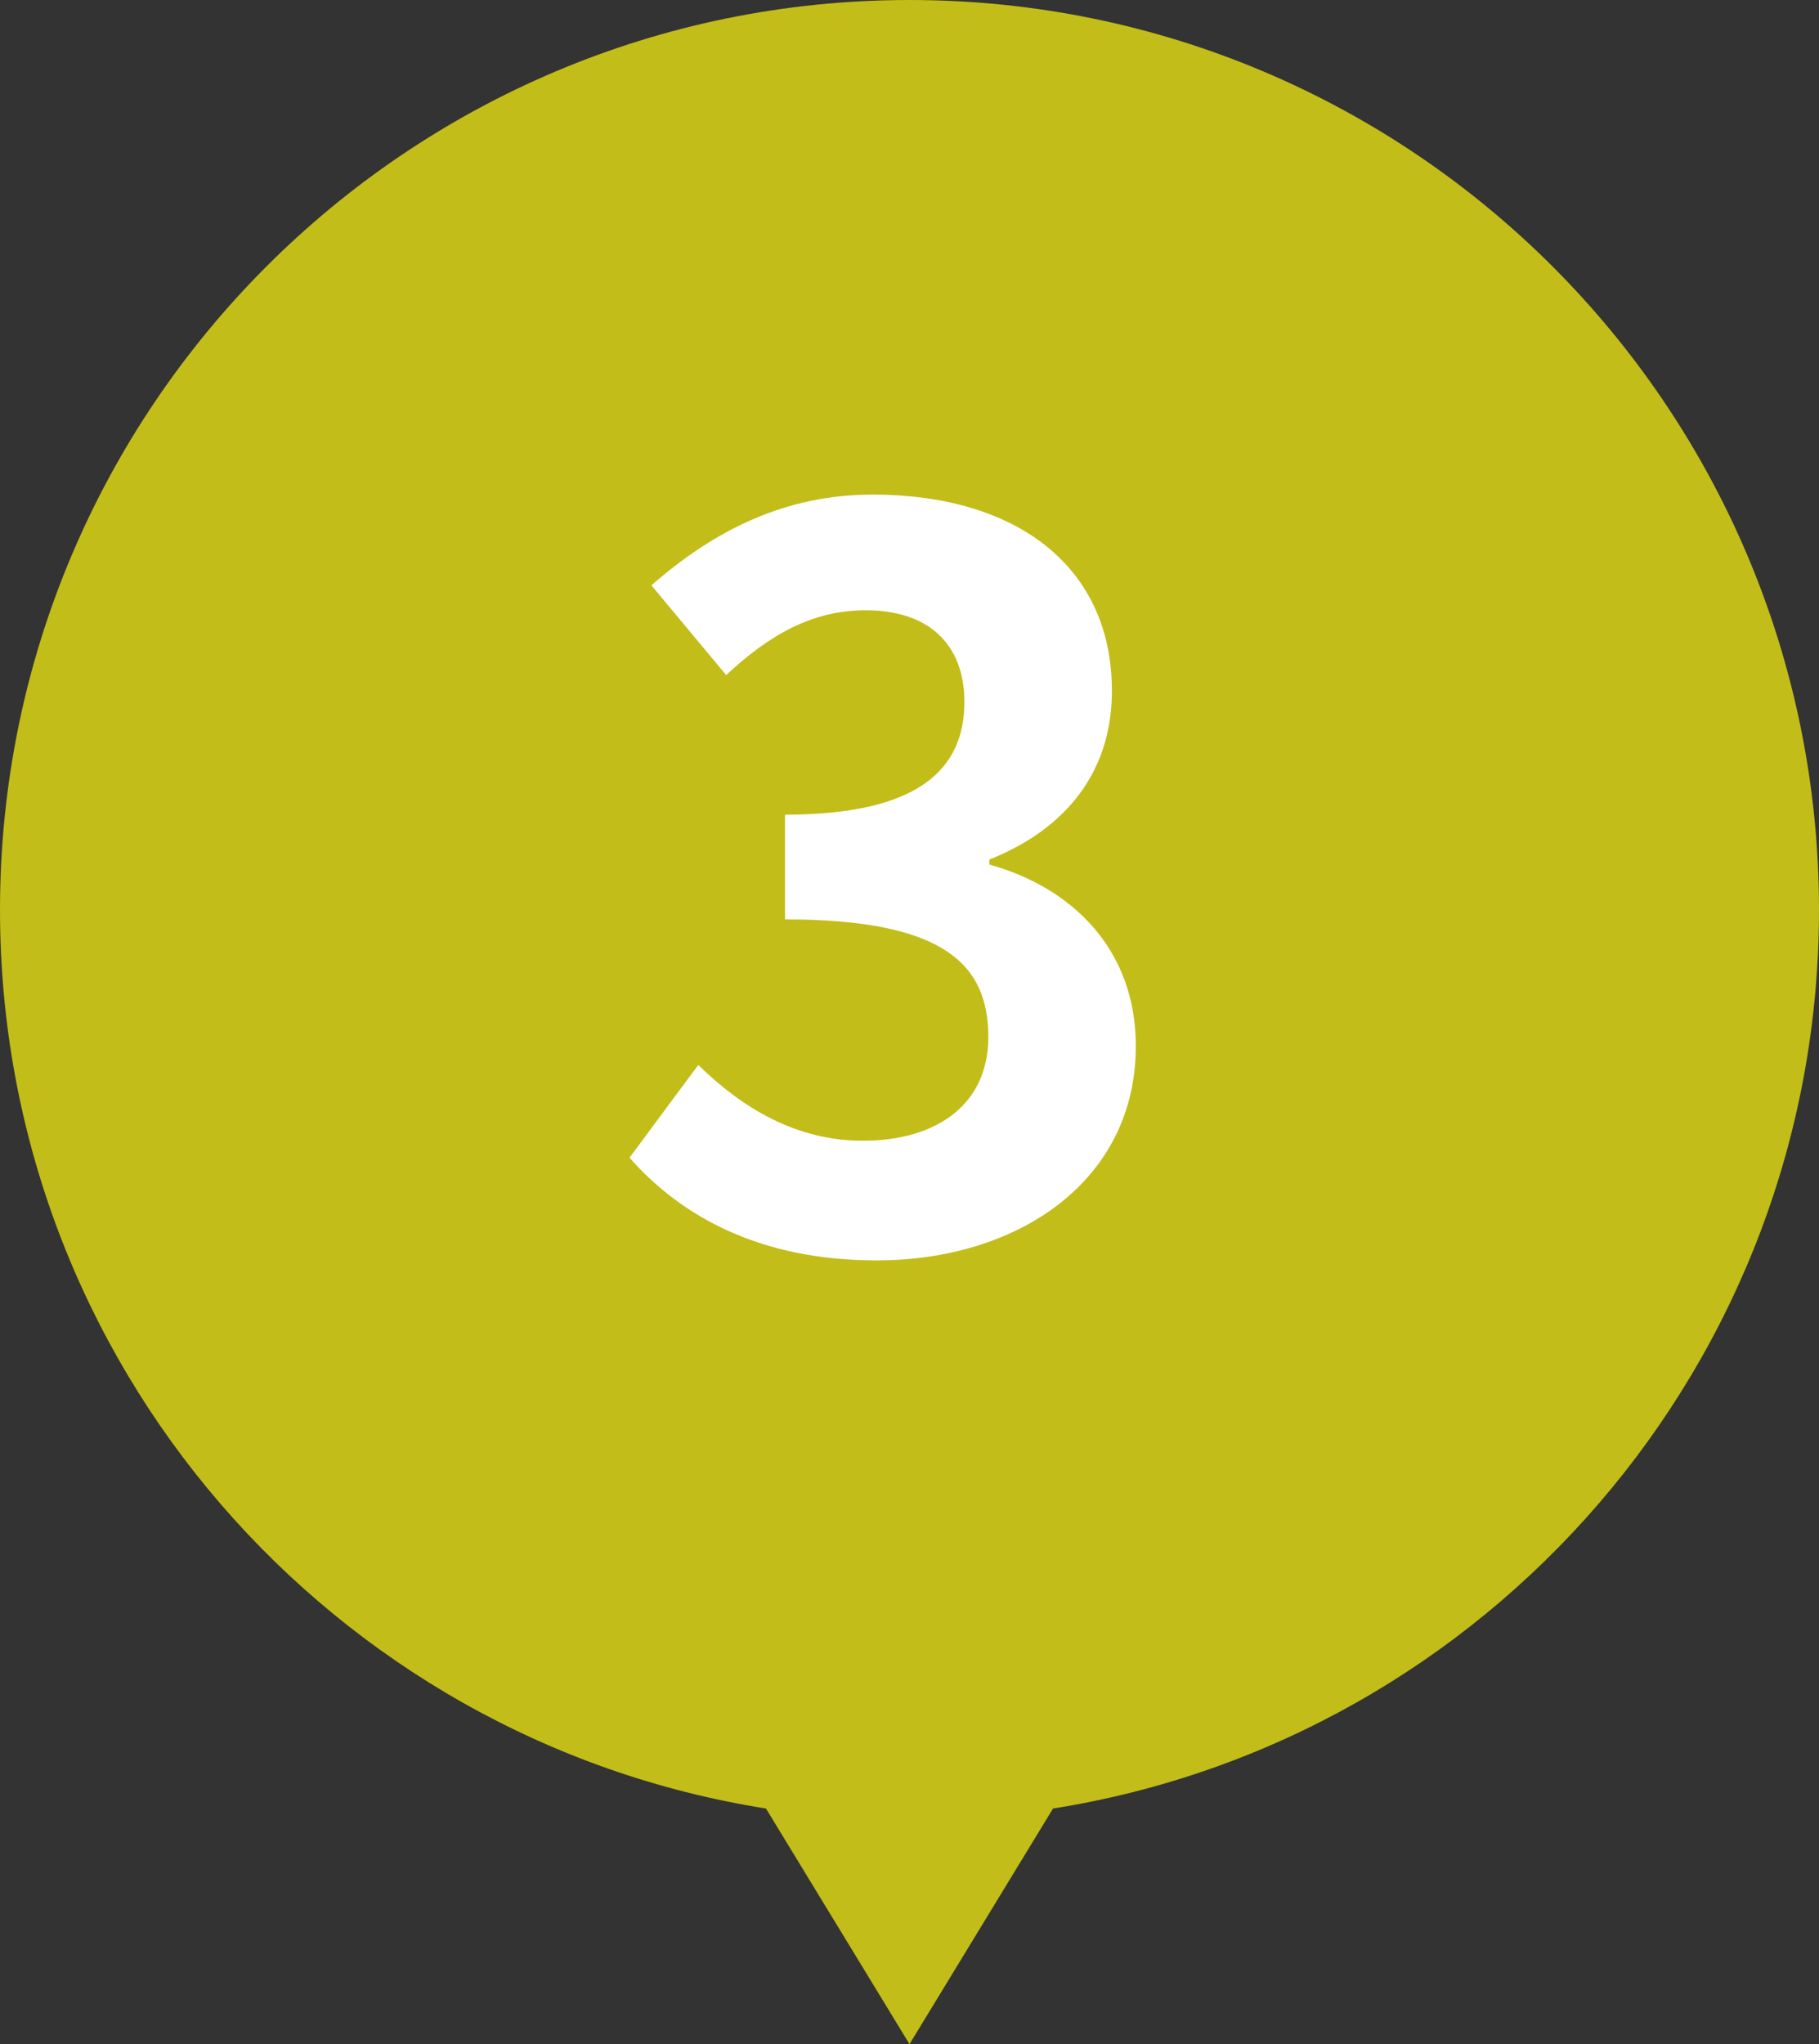 <svg width="73" height="82" viewBox="0 0 73 82" fill="none" xmlns="http://www.w3.org/2000/svg">
<rect x="0" y="0" width="73" height="82" fill="#333333" stroke="none"/>
<path fill-rule="evenodd" clip-rule="evenodd" d="M42.26 72.548C59.682 69.786 73 54.698 73 36.5C73 16.342 56.658 0 36.5 0C16.342 0 0 16.342 0 36.5C0 54.698 13.318 69.786 30.74 72.548L36.5 82L42.26 72.548Z" fill="#C2BD18"/>
<path d="M35.183 50.56C30.503 50.56 27.343 48.8 25.263 46.44L28.023 42.72C29.783 44.44 31.943 45.76 34.623 45.76C37.623 45.76 39.663 44.28 39.663 41.6C39.663 38.72 37.943 36.88 31.503 36.88V32.68C36.943 32.68 38.703 30.8 38.703 28.16C38.703 25.84 37.263 24.48 34.743 24.48C32.623 24.48 30.903 25.44 29.143 27.08L26.143 23.48C28.703 21.24 31.543 19.84 35.023 19.84C40.743 19.84 44.623 22.68 44.623 27.72C44.623 30.92 42.823 33.24 39.703 34.48V34.68C43.023 35.6 45.583 38.08 45.583 41.96C45.583 47.4 40.823 50.56 35.183 50.56Z" fill="white"/>
</svg>
